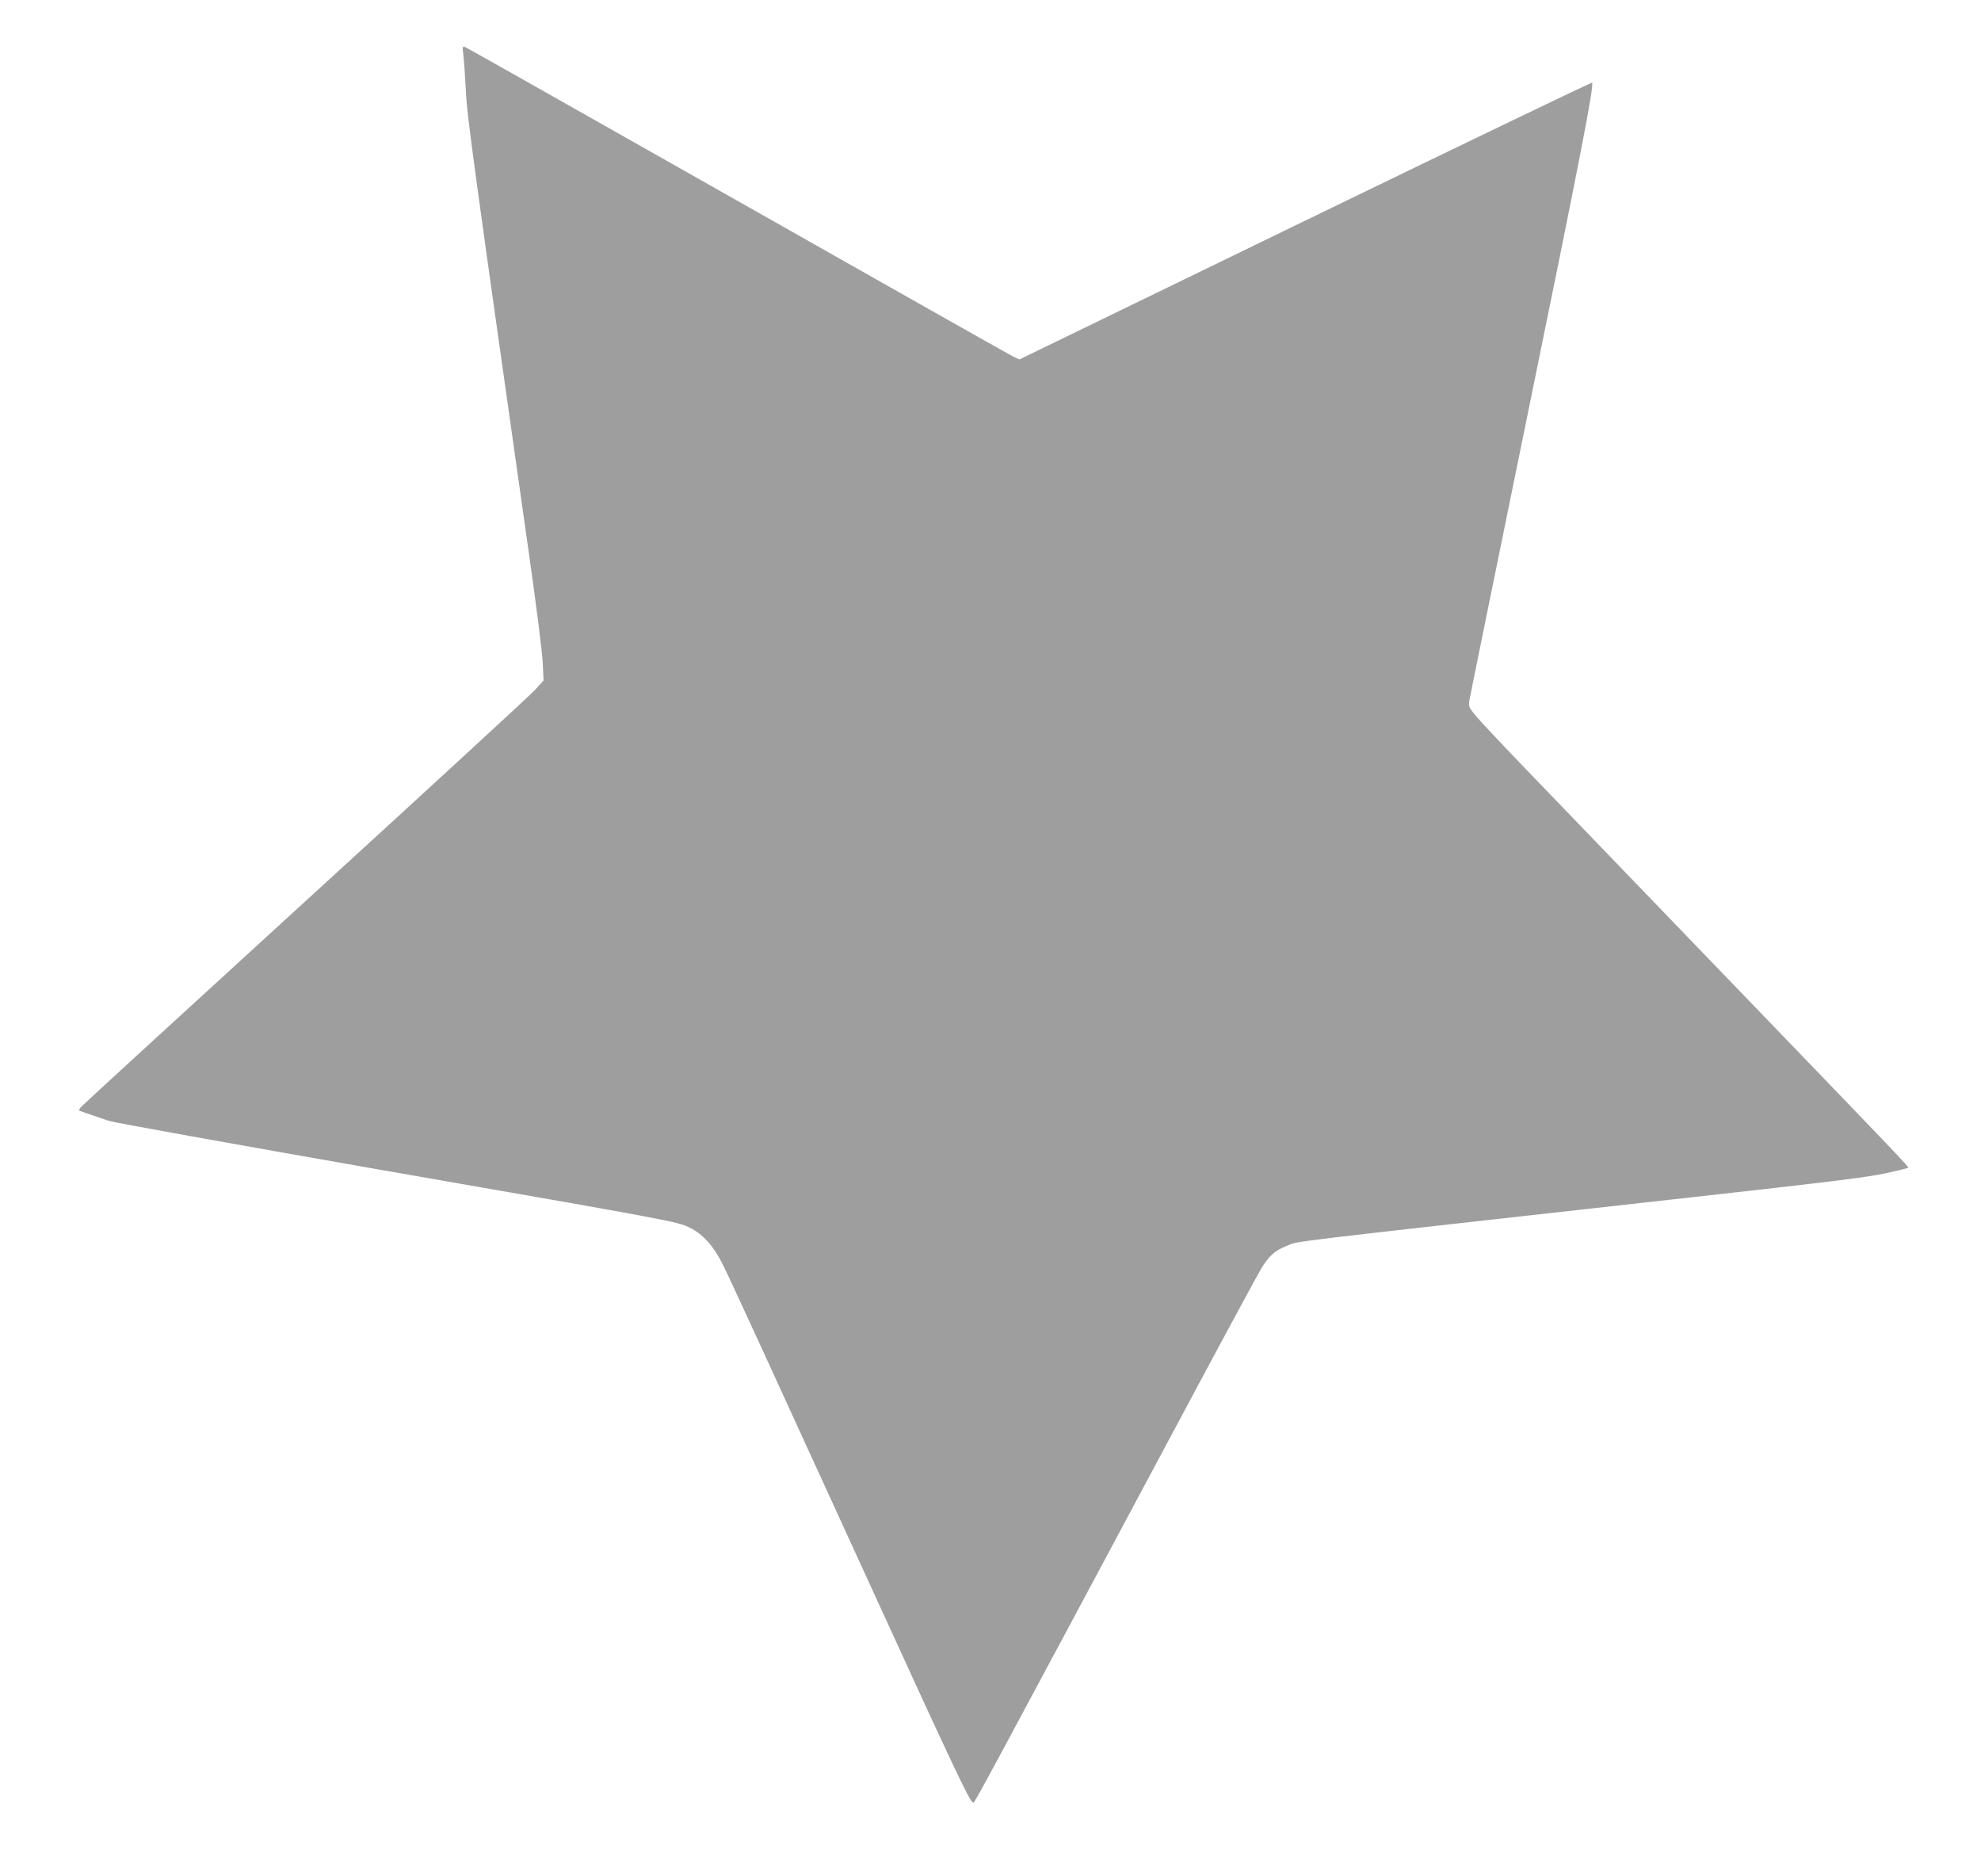 <?xml version="1.0" standalone="no"?>
<!DOCTYPE svg PUBLIC "-//W3C//DTD SVG 20010904//EN"
 "http://www.w3.org/TR/2001/REC-SVG-20010904/DTD/svg10.dtd">
<svg version="1.0" xmlns="http://www.w3.org/2000/svg"
 width="1280pt" height="1212pt" viewBox="0 0 1280 1212"
 preserveAspectRatio="xMidYMid meet">
<g transform="translate(0,1212) scale(0.1,-0.1)"
fill="#9e9e9e" stroke="none">
<path d="M2994 11764 c4 -32 11 -135 16 -229 8 -168 46 -445 411 -3015 45
-316 84 -625 86 -686 l5 -110 -58 -64 c-33 -35 -700 -649 -1484 -1365 -784
-716 -1434 -1312 -1444 -1324 -11 -11 -17 -23 -15 -25 4 -3 63 -23 193 -67 33
-11 807 -150 1720 -310 1953 -340 1949 -340 2031 -379 87 -42 157 -120 218
-244 55 -112 286 -615 984 -2141 489 -1070 611 -1327 628 -1328 16 0 -104
-222 1552 2873 146 272 286 530 312 574 48 81 89 118 166 148 84 33 -112 9
2611 313 890 99 1149 131 1260 156 76 17 141 32 143 35 6 6 -27 41 -1129 1184
-575 597 -1173 1217 -1328 1378 -155 161 -305 320 -333 354 -49 59 -51 63 -44
107 4 25 173 854 375 1841 338 1650 432 2131 417 2146 -3 3 -837 -398 -1853
-891 l-1847 -897 -45 21 c-24 12 -826 465 -1781 1006 -956 541 -1746 988
-1756 991 -17 7 -18 3 -11 -52z"/>
</g>
</svg>
